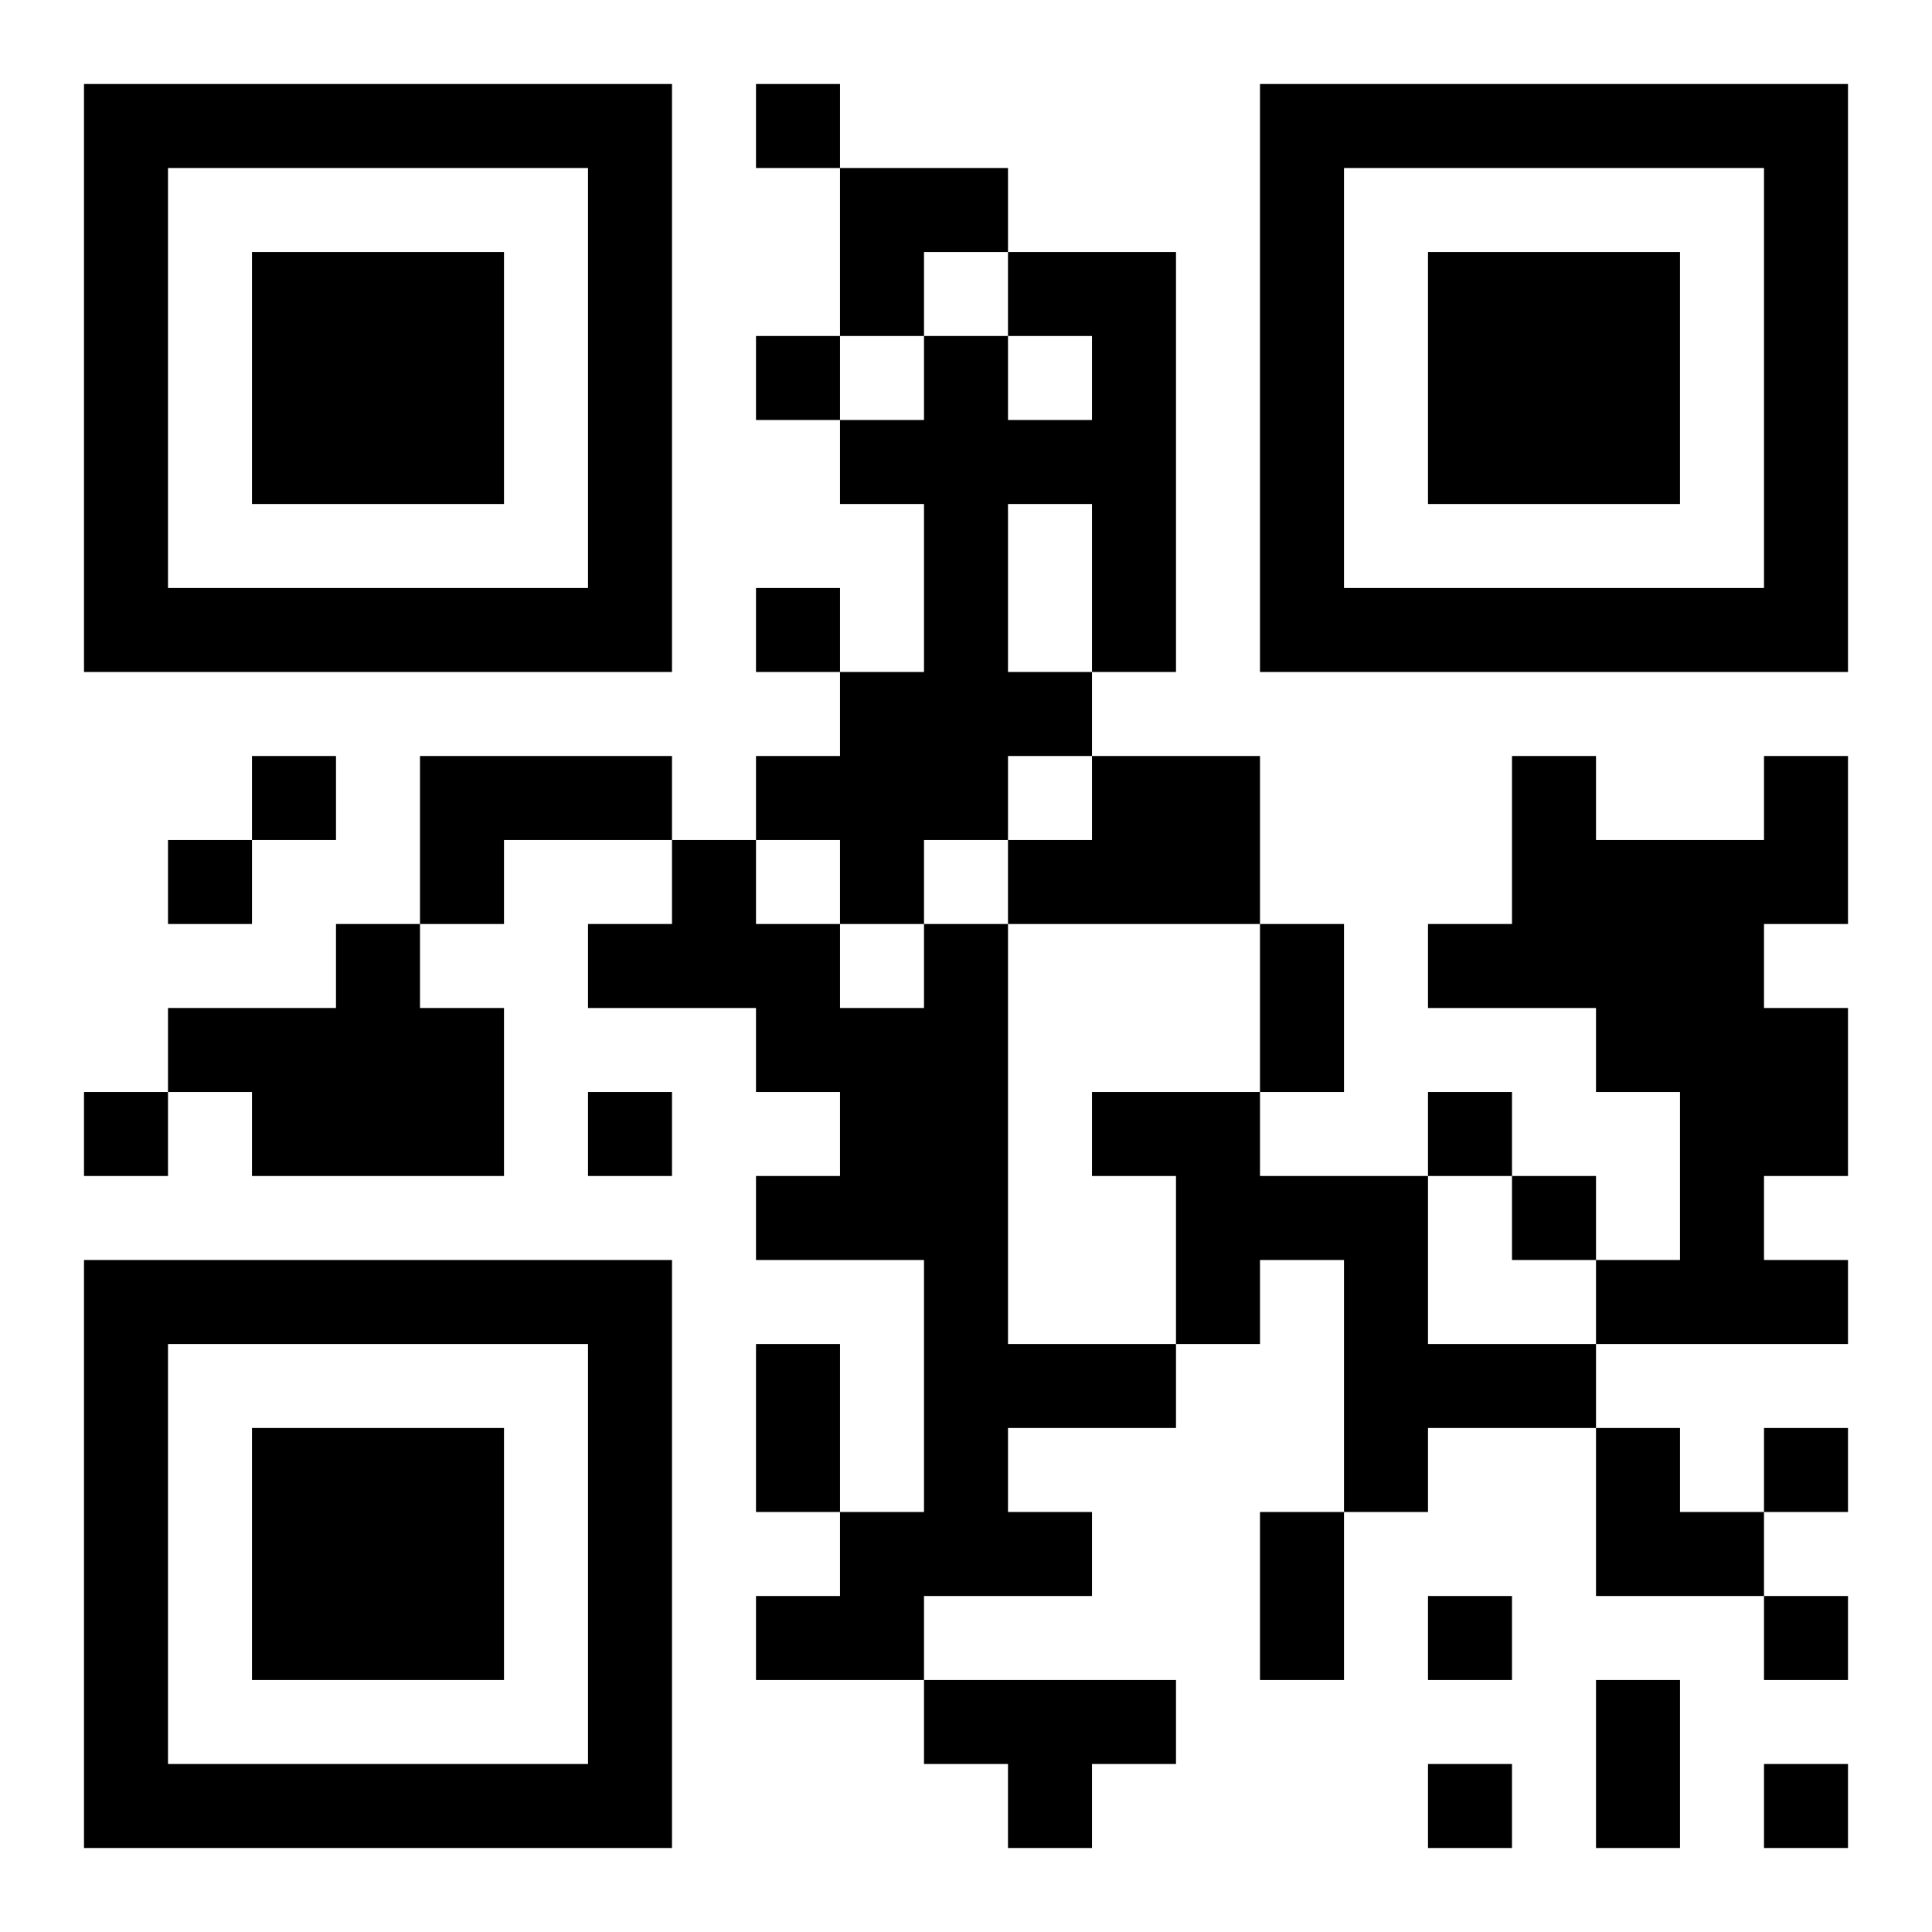 <?xml version="1.0" encoding="UTF-8"?>
<!DOCTYPE svg PUBLIC "-//W3C//DTD SVG 1.1//EN" "http://www.w3.org/Graphics/SVG/1.1/DTD/svg11.dtd">
<svg xmlns="http://www.w3.org/2000/svg" version="1.1" viewBox="0 0 23 23" stroke="none">
	<rect width="100%" height="100%" fill="#ffffff"/>
	<path d="M1,1h7v1h-7z M9,1h1v1h-1z M15,1h7v1h-7z M1,2h1v6h-1z M7,2h1v6h-1z M10,2h2v1h-2z M15,2h1v6h-1z M21,2h1v6h-1z M3,3h3v3h-3z M10,3h1v1h-1z M12,3h2v1h-2z M17,3h3v3h-3z M9,4h1v1h-1z M11,4h1v6h-1z M13,4h1v4h-1z M10,5h1v1h-1z M12,5h1v1h-1z M2,7h5v1h-5z M9,7h1v1h-1z M16,7h5v1h-5z M10,8h1v3h-1z M12,8h1v1h-1z M3,9h1v1h-1z M5,9h3v1h-3z M9,9h1v1h-1z M13,9h2v2h-2z M18,9h1v3h-1z M21,9h1v2h-1z M2,10h1v1h-1z M5,10h1v1h-1z M8,10h1v2h-1z M12,10h1v1h-1z M19,10h2v3h-2z M4,11h1v3h-1z M7,11h1v1h-1z M9,11h1v2h-1z M11,11h1v8h-1z M15,11h1v2h-1z M17,11h1v1h-1z M2,12h2v1h-2z M5,12h1v2h-1z M10,12h1v3h-1z M21,12h1v2h-1z M1,13h1v1h-1z M3,13h1v1h-1z M7,13h1v1h-1z M13,13h2v1h-2z M17,13h1v1h-1z M20,13h1v3h-1z M9,14h1v1h-1z M14,14h3v1h-3z M18,14h1v1h-1z M1,15h7v1h-7z M14,15h1v1h-1z M16,15h1v3h-1z M19,15h1v1h-1z M21,15h1v1h-1z M1,16h1v6h-1z M7,16h1v6h-1z M9,16h1v2h-1z M12,16h2v1h-2z M17,16h2v1h-2z M3,17h3v3h-3z M19,17h1v2h-1z M21,17h1v1h-1z M10,18h1v2h-1z M12,18h1v1h-1z M15,18h1v2h-1z M20,18h1v1h-1z M9,19h1v1h-1z M17,19h1v1h-1z M21,19h1v1h-1z M11,20h3v1h-3z M19,20h1v2h-1z M2,21h5v1h-5z M12,21h1v1h-1z M17,21h1v1h-1z M21,21h1v1h-1z" fill="#000000"/>
</svg>
